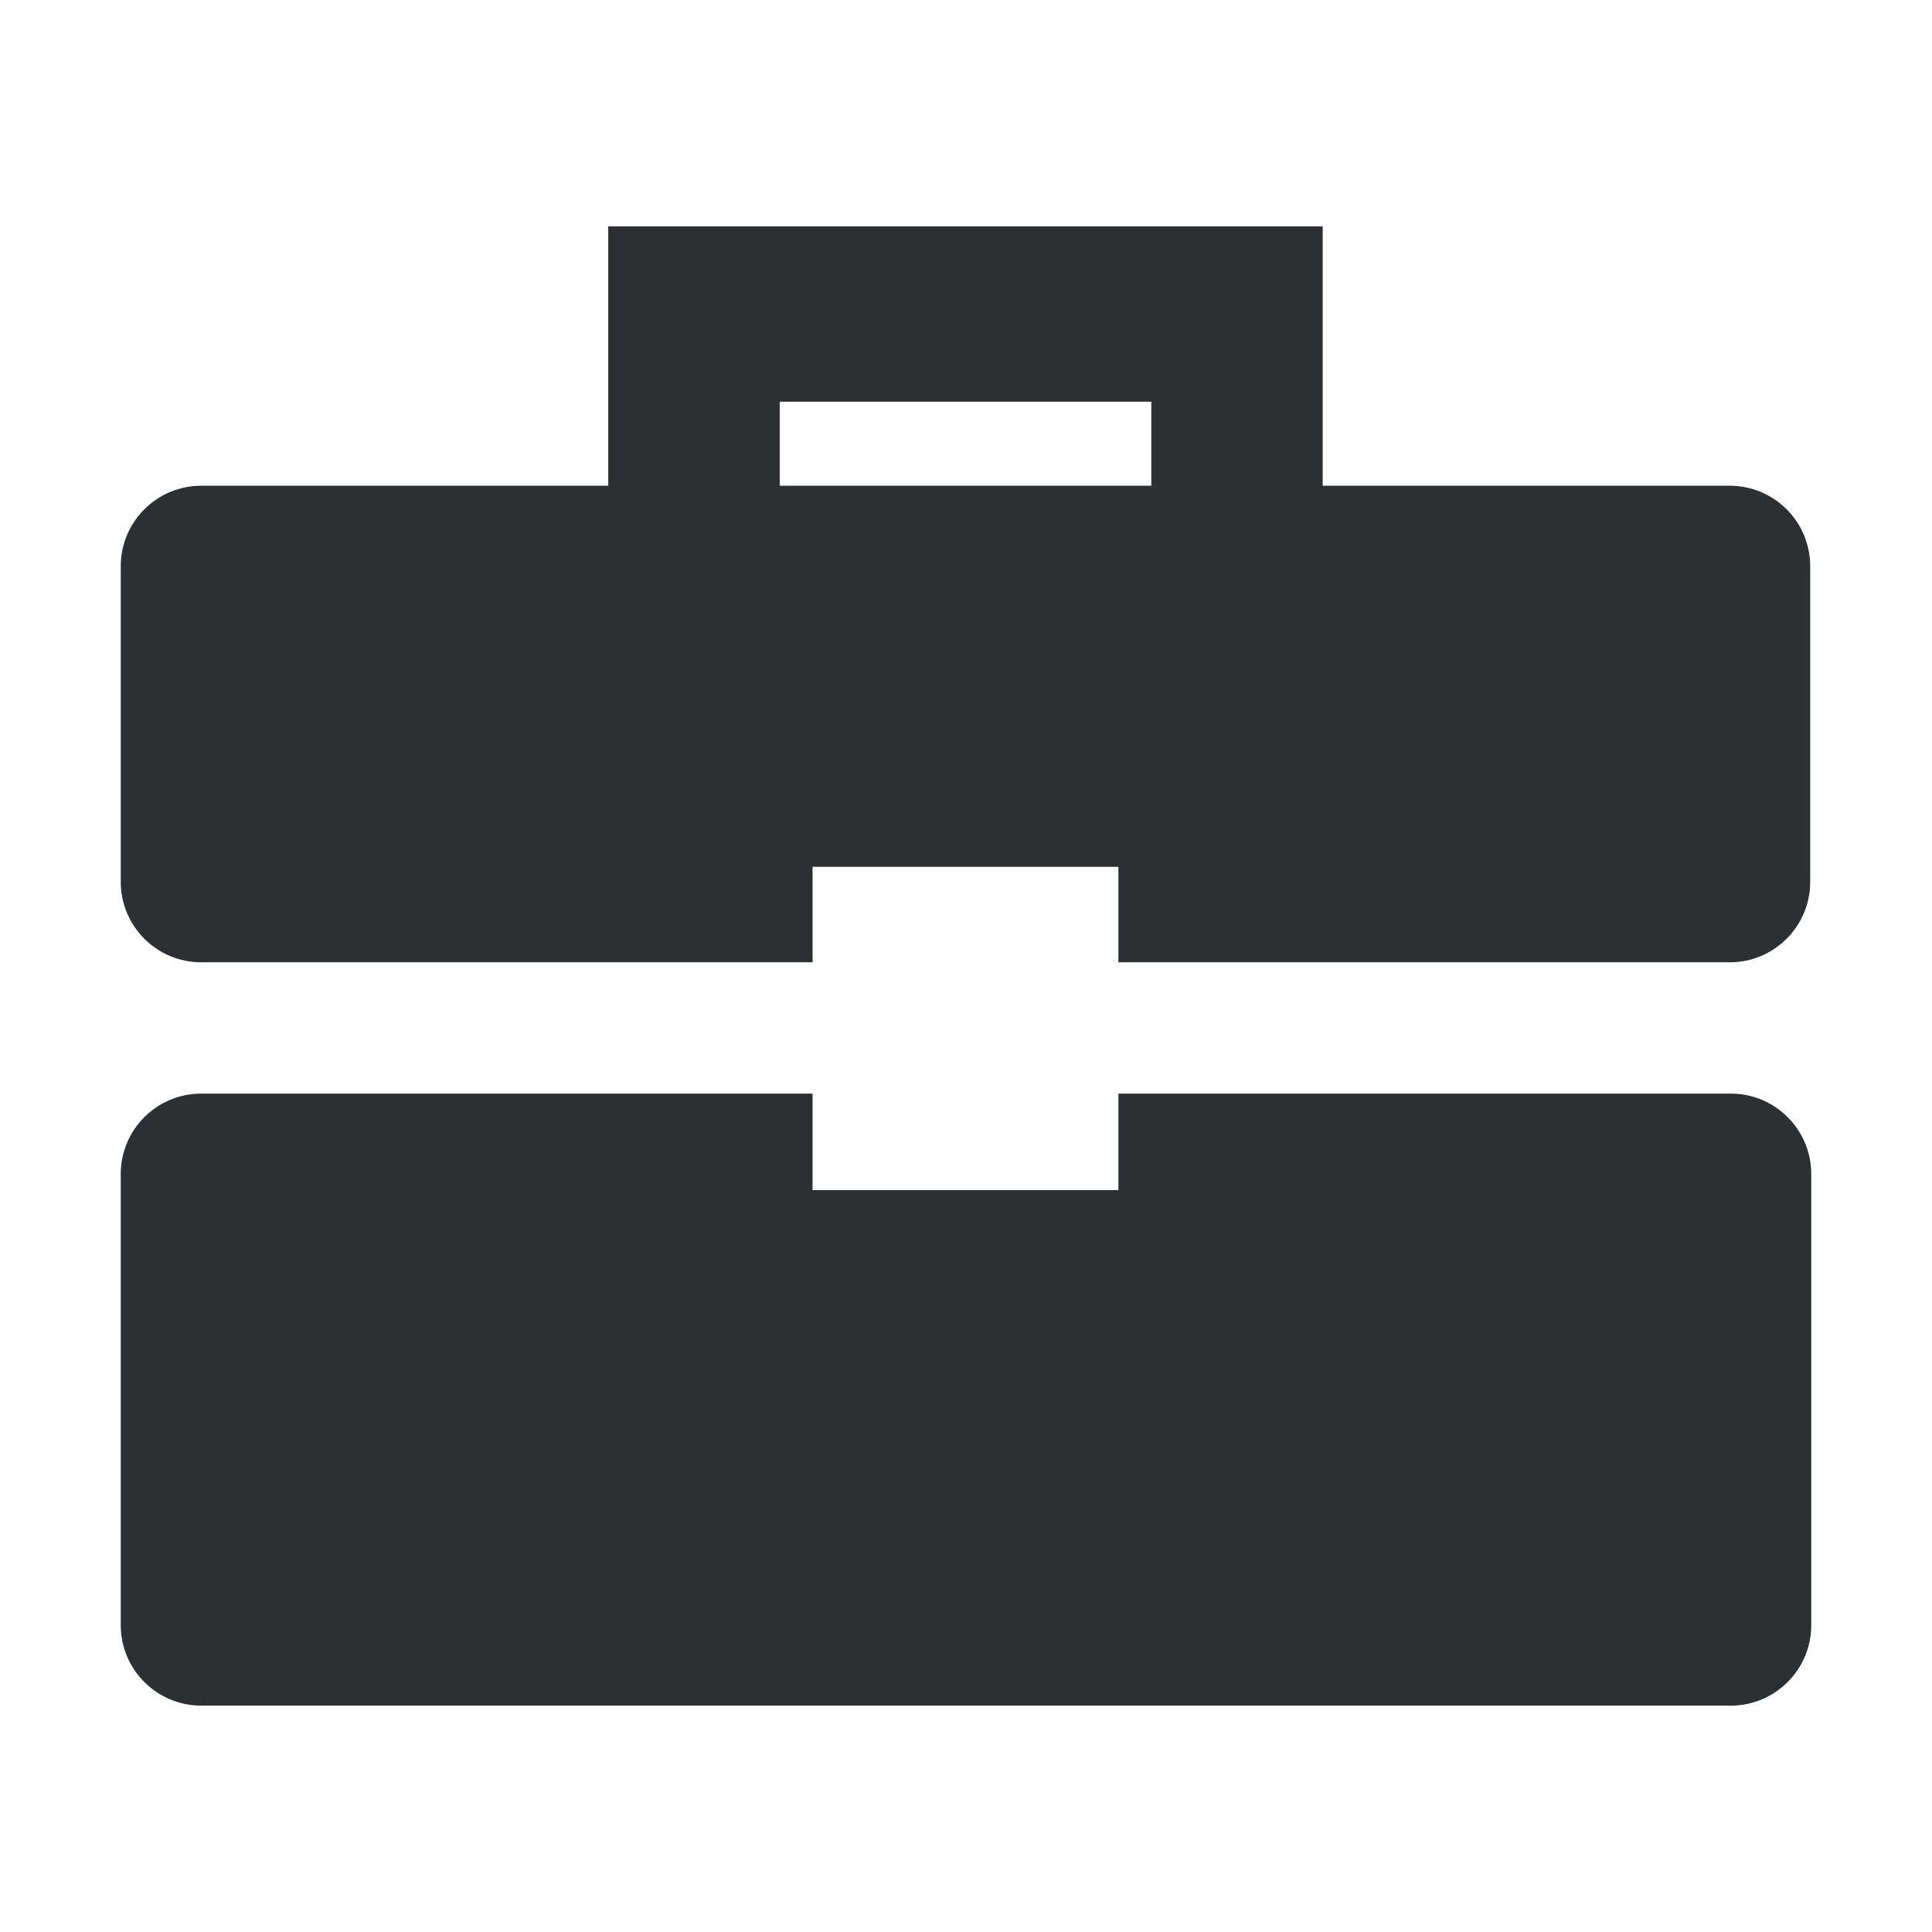 <svg width="24" height="24" viewBox="0 0 24 24" fill="none" xmlns="http://www.w3.org/2000/svg">
<path fill-rule="evenodd" clip-rule="evenodd" d="M16.431 2.812V6.034H21.487C22.04 6.034 22.487 6.481 22.487 7.034V10.954C22.487 11.507 22.04 11.954 21.487 11.954H13.893V10.768H10.094V11.954H2.5C1.948 11.954 1.5 11.507 1.5 10.954V7.034C1.5 6.481 1.948 6.034 2.5 6.034H7.556V2.812H16.431ZM9.686 4.99V6.034H14.302V4.99H9.686ZM10.094 14.784H13.893V13.585H21.5C22.052 13.585 22.5 14.032 22.5 14.585V20.188C22.5 20.74 22.052 21.188 21.5 21.188H2.5C1.948 21.188 1.5 20.74 1.5 20.188V14.585C1.5 14.032 1.948 13.585 2.5 13.585H10.094V14.784Z" fill="#2D2F33"/>
</svg>
